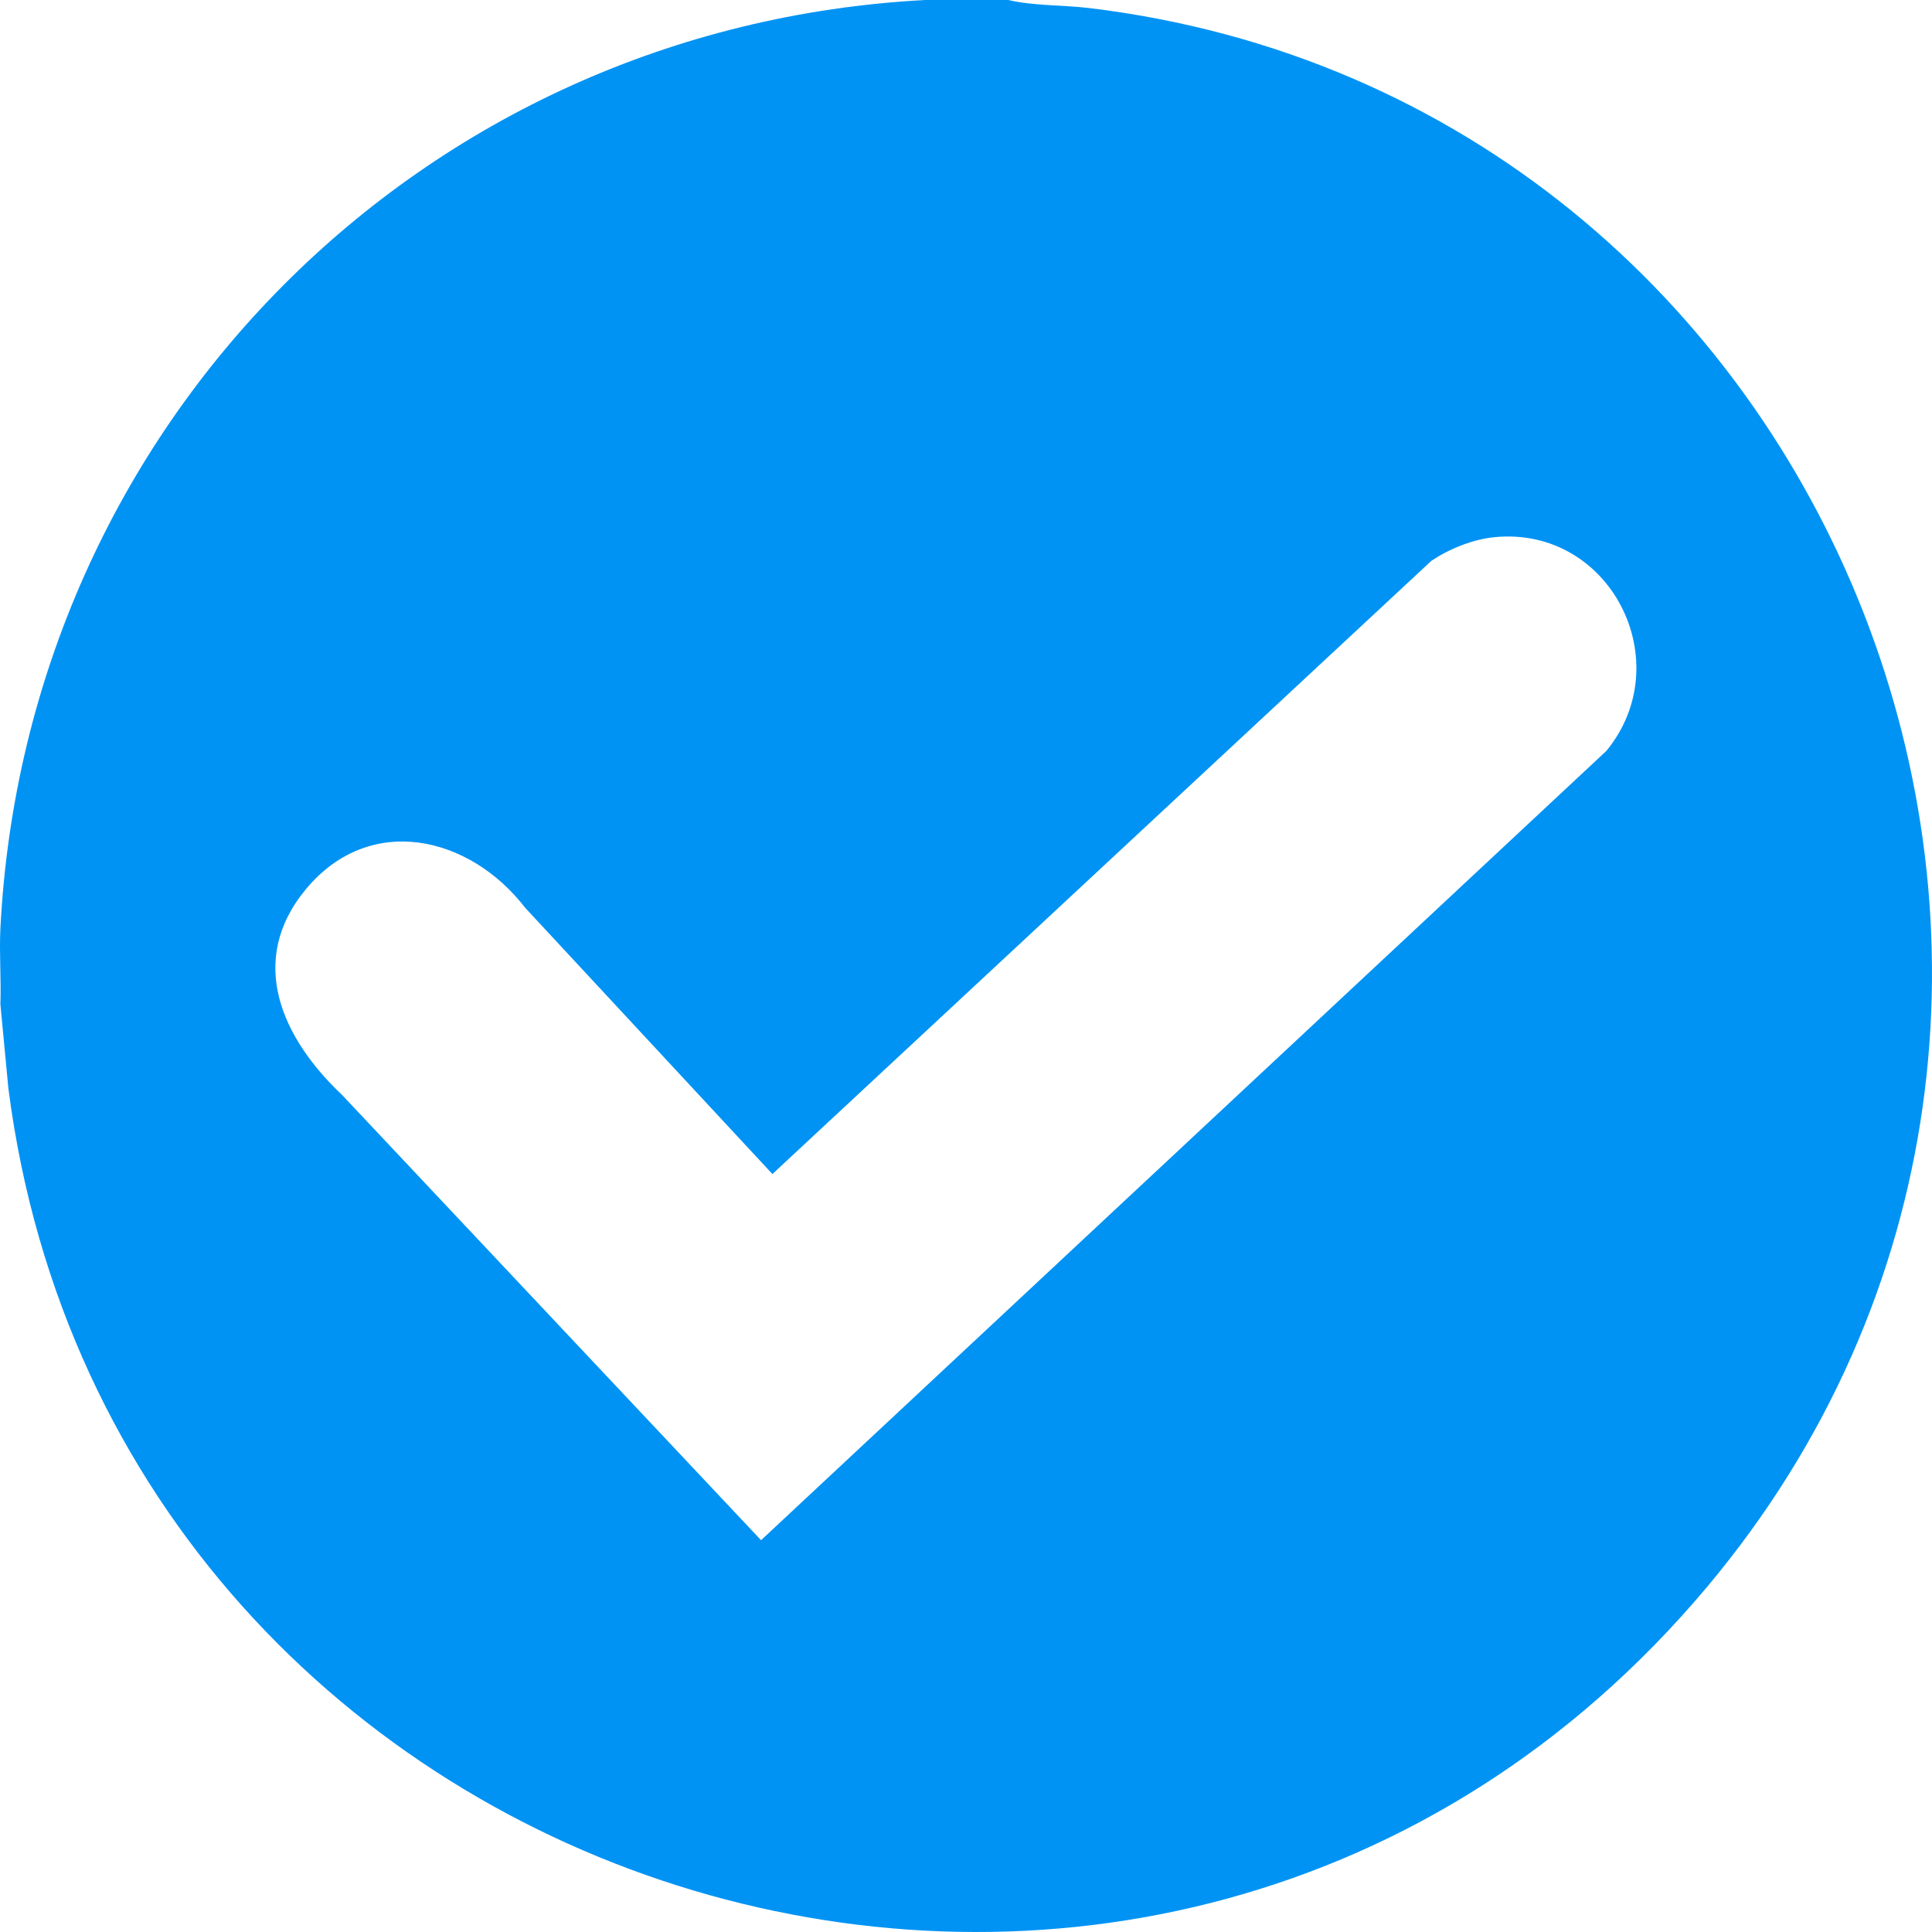 <svg width="25" height="25" viewBox="0 0 25 25" fill="none" xmlns="http://www.w3.org/2000/svg">
<g clip-path="url(#clip0_351_7778)">
<path d="M13.048 0C13.38 0.078 13.75 0.063 14.092 0.104C23.831 1.277 28.42 12.999 22.084 20.541C15.047 28.917 1.487 24.775 0.109 14.088L0.005 12.995C0.017 12.671 -0.011 12.341 0.005 12.018C0.333 5.498 5.446 0.345 11.973 0H13.048ZM19.339 6.951C19.059 6.978 18.754 7.102 18.522 7.257L9.995 15.192L6.796 11.747C6.078 10.815 4.788 10.511 3.961 11.503C3.185 12.435 3.654 13.44 4.425 14.167L9.848 19.93L20.786 9.717C21.731 8.567 20.839 6.804 19.338 6.951H19.339Z" fill="#0093F4"/>
</g>
<defs>
<clipPath id="clip0_351_7778">
<rect width="25" height="25" fill="white"/>
</clipPath>
</defs>
</svg>
